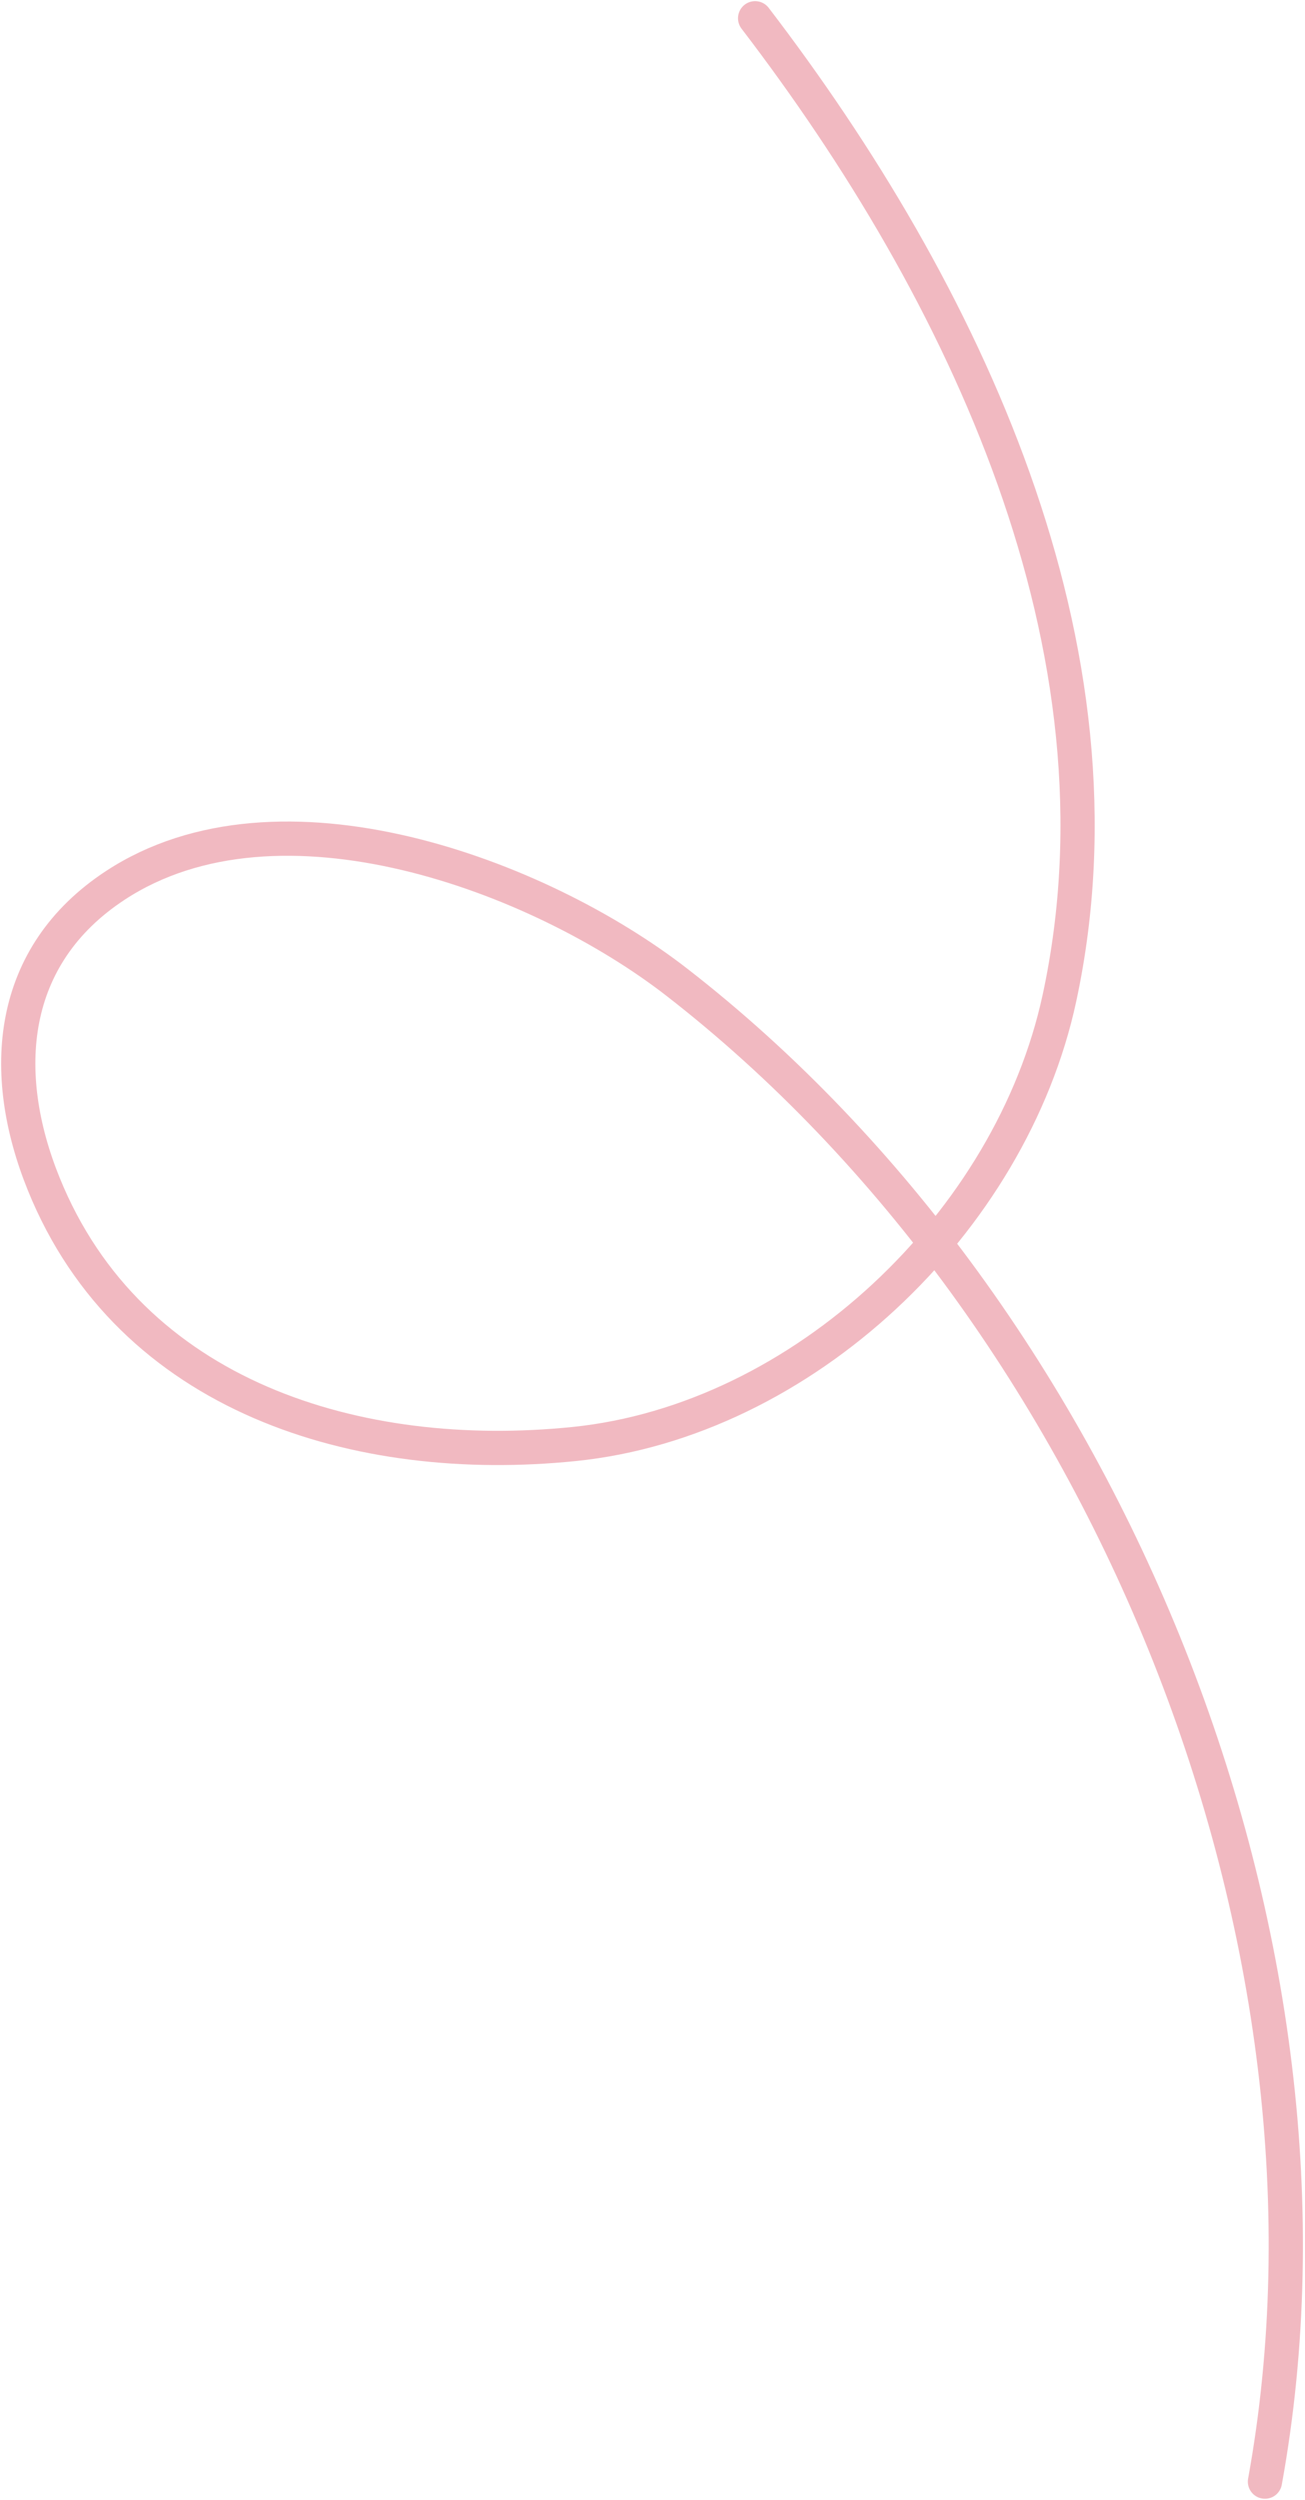 <svg width="572" height="1095" viewBox="0 0 572 1095" fill="none" xmlns="http://www.w3.org/2000/svg">
<path d="M330.975 8C422.097 126.986 497.506 283.541 464.36 437.217C443.178 535.426 351.889 622.29 251.641 632.501C156.963 642.144 57.069 612.095 19.16 518.585C-0.599 469.845 3.555 418.628 50.545 387.815C122.335 340.739 236.227 383.328 296.684 430.243C485.358 576.654 597.363 850.958 554.446 1087" stroke="#F1B9C1" stroke-width="15" stroke-linecap="round"/>
</svg>
